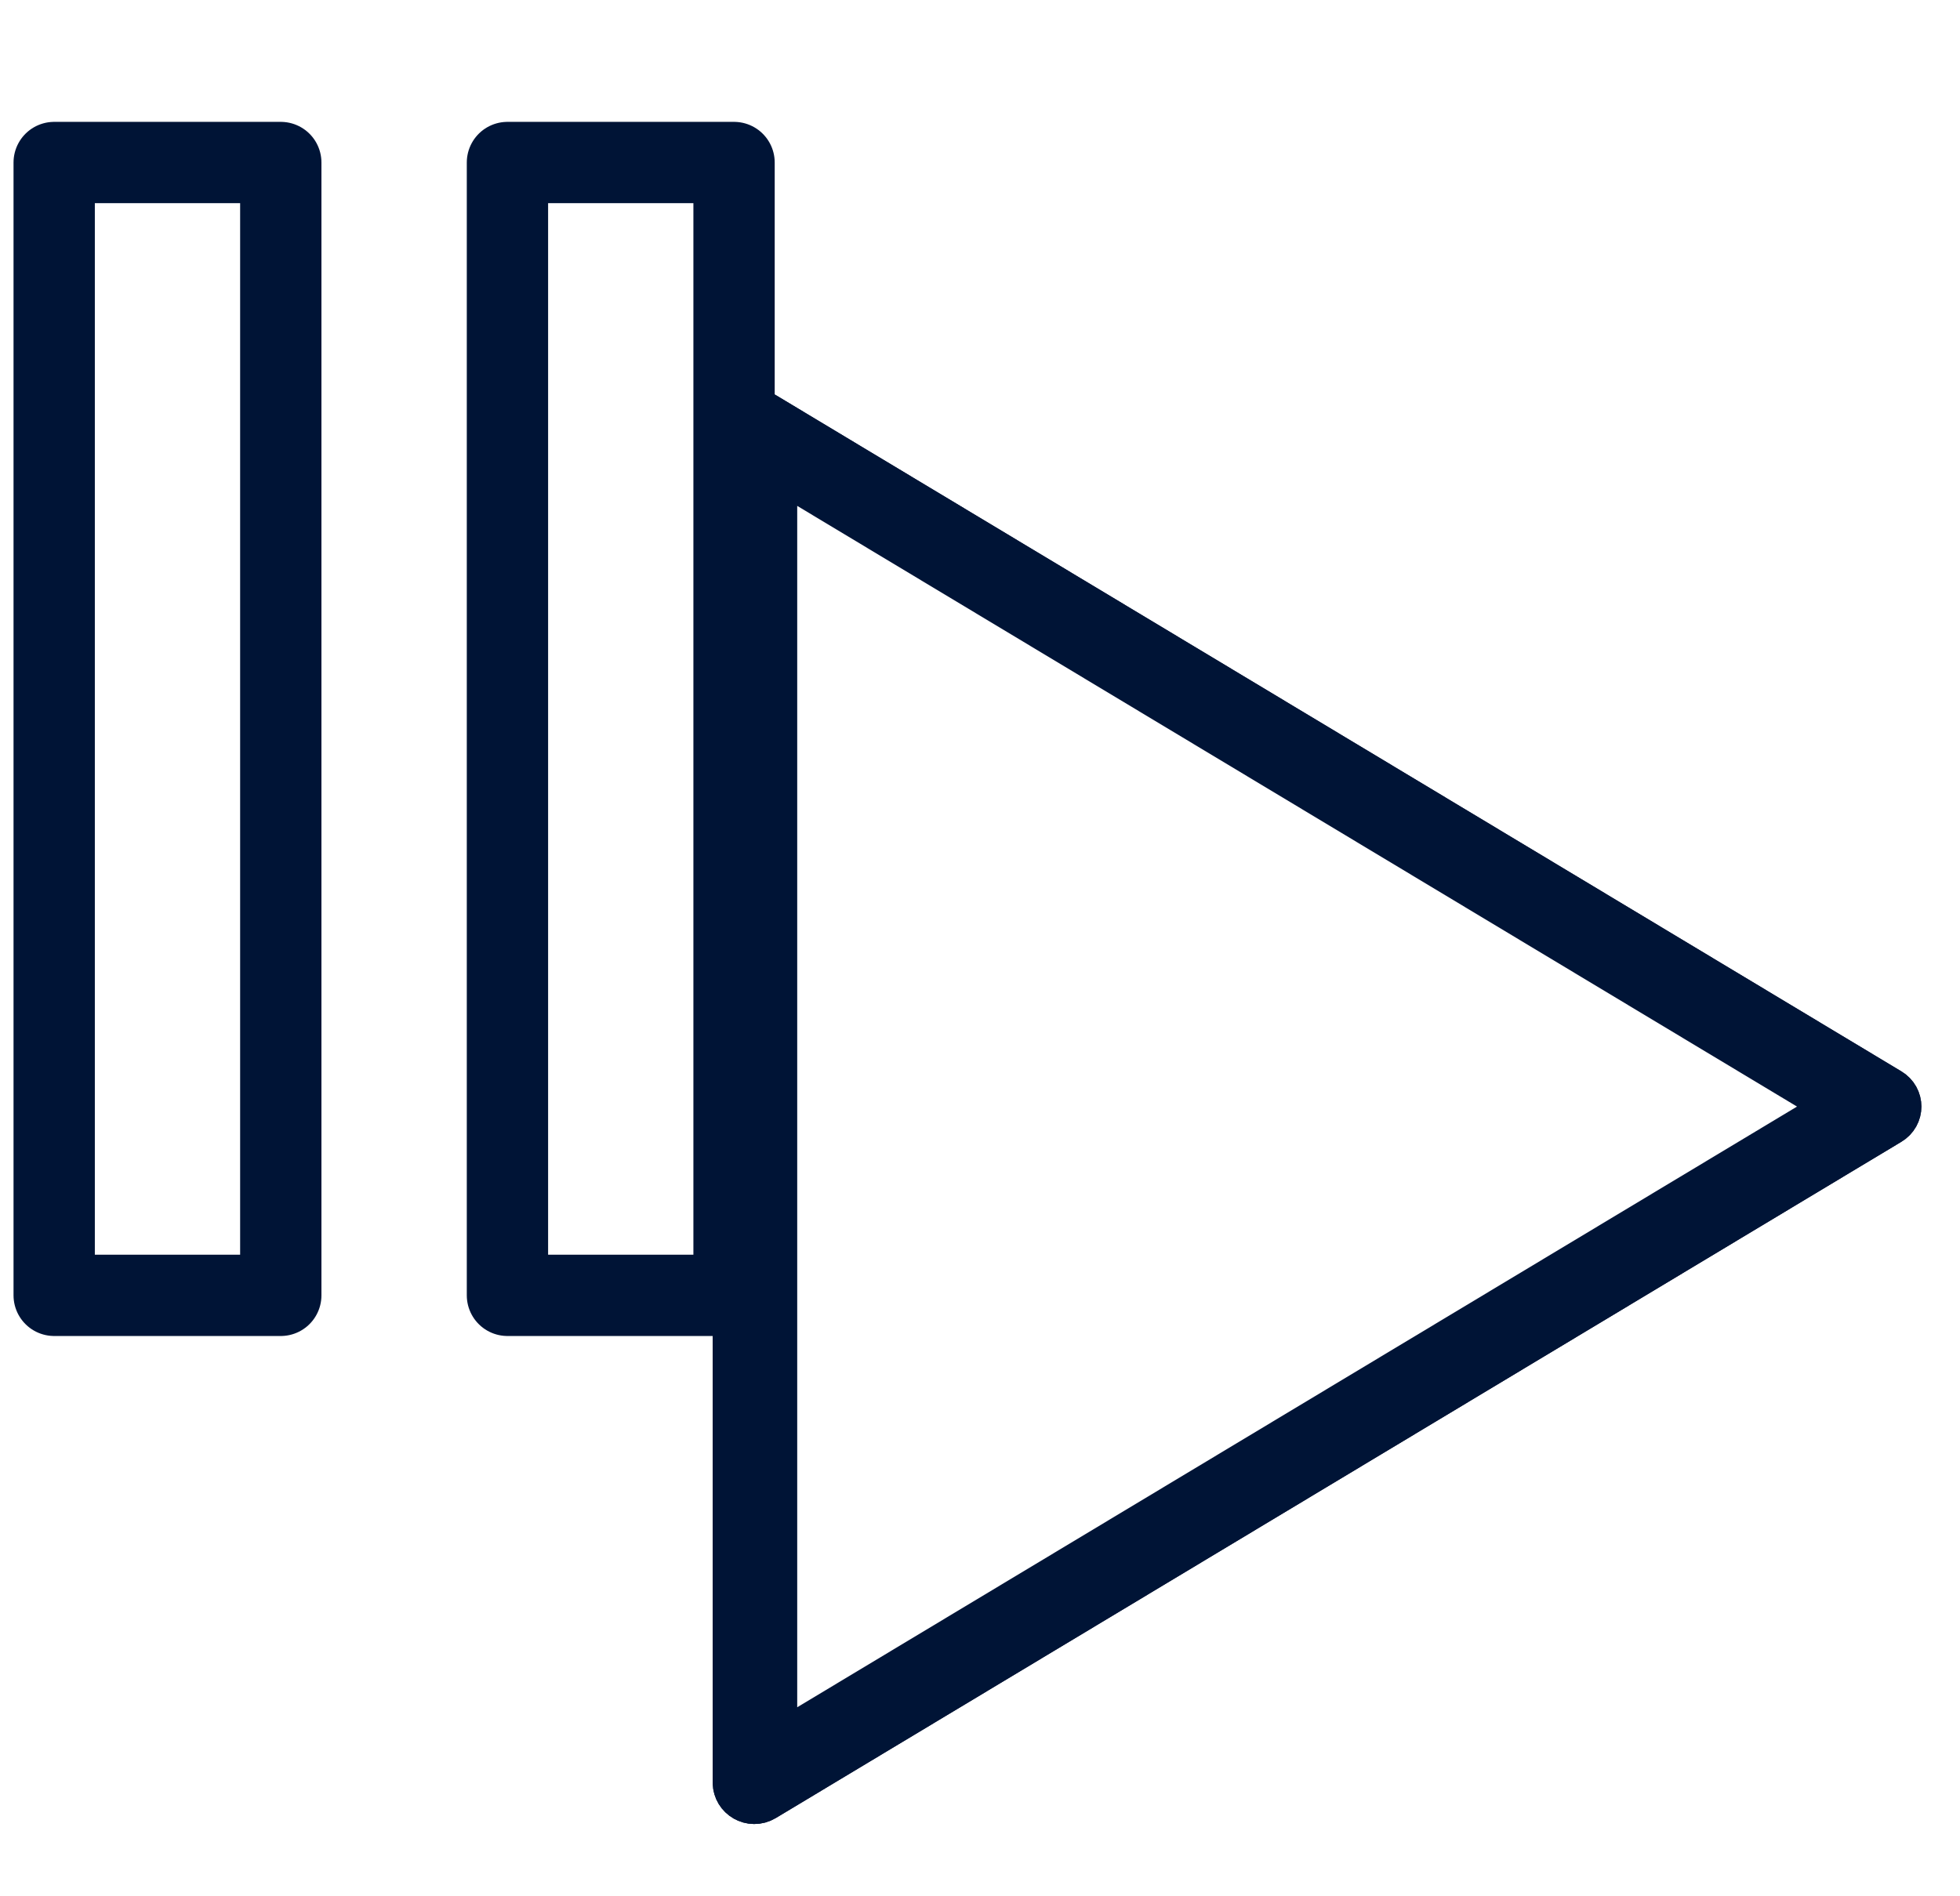 <svg width="31" height="30" viewBox="0 0 31 30" fill="none" xmlns="http://www.w3.org/2000/svg">
<rect x="0.857" y="2.571" width="3.584" height="17.922" stroke="#001436" stroke-width="1.286" stroke-linejoin="round"/>
<rect x="8.026" y="2.571" width="3.584" height="17.922" stroke="#001436" stroke-width="1.286" stroke-linejoin="round"/>
<path d="M29.815 17.635C29.914 17.576 29.914 17.437 29.815 17.378L12.014 6.68C11.902 6.613 11.773 6.697 11.773 6.809L11.773 28.204C11.773 28.316 11.902 28.4 12.014 28.333L29.815 17.635Z" stroke="#001436"/>
<path d="M28.68 17.078L29.393 17.506L28.68 17.935L12.867 27.438L12.109 27.893L12.109 27.009L12.109 8.004L12.109 7.12L12.867 7.575L28.68 17.078ZM29.815 17.635C29.914 17.576 29.914 17.437 29.815 17.378L12.014 6.68C11.902 6.613 11.773 6.697 11.773 6.809L11.773 28.204C11.773 28.316 11.902 28.4 12.014 28.333L29.815 17.635Z" stroke="#001436"/>
</svg>
